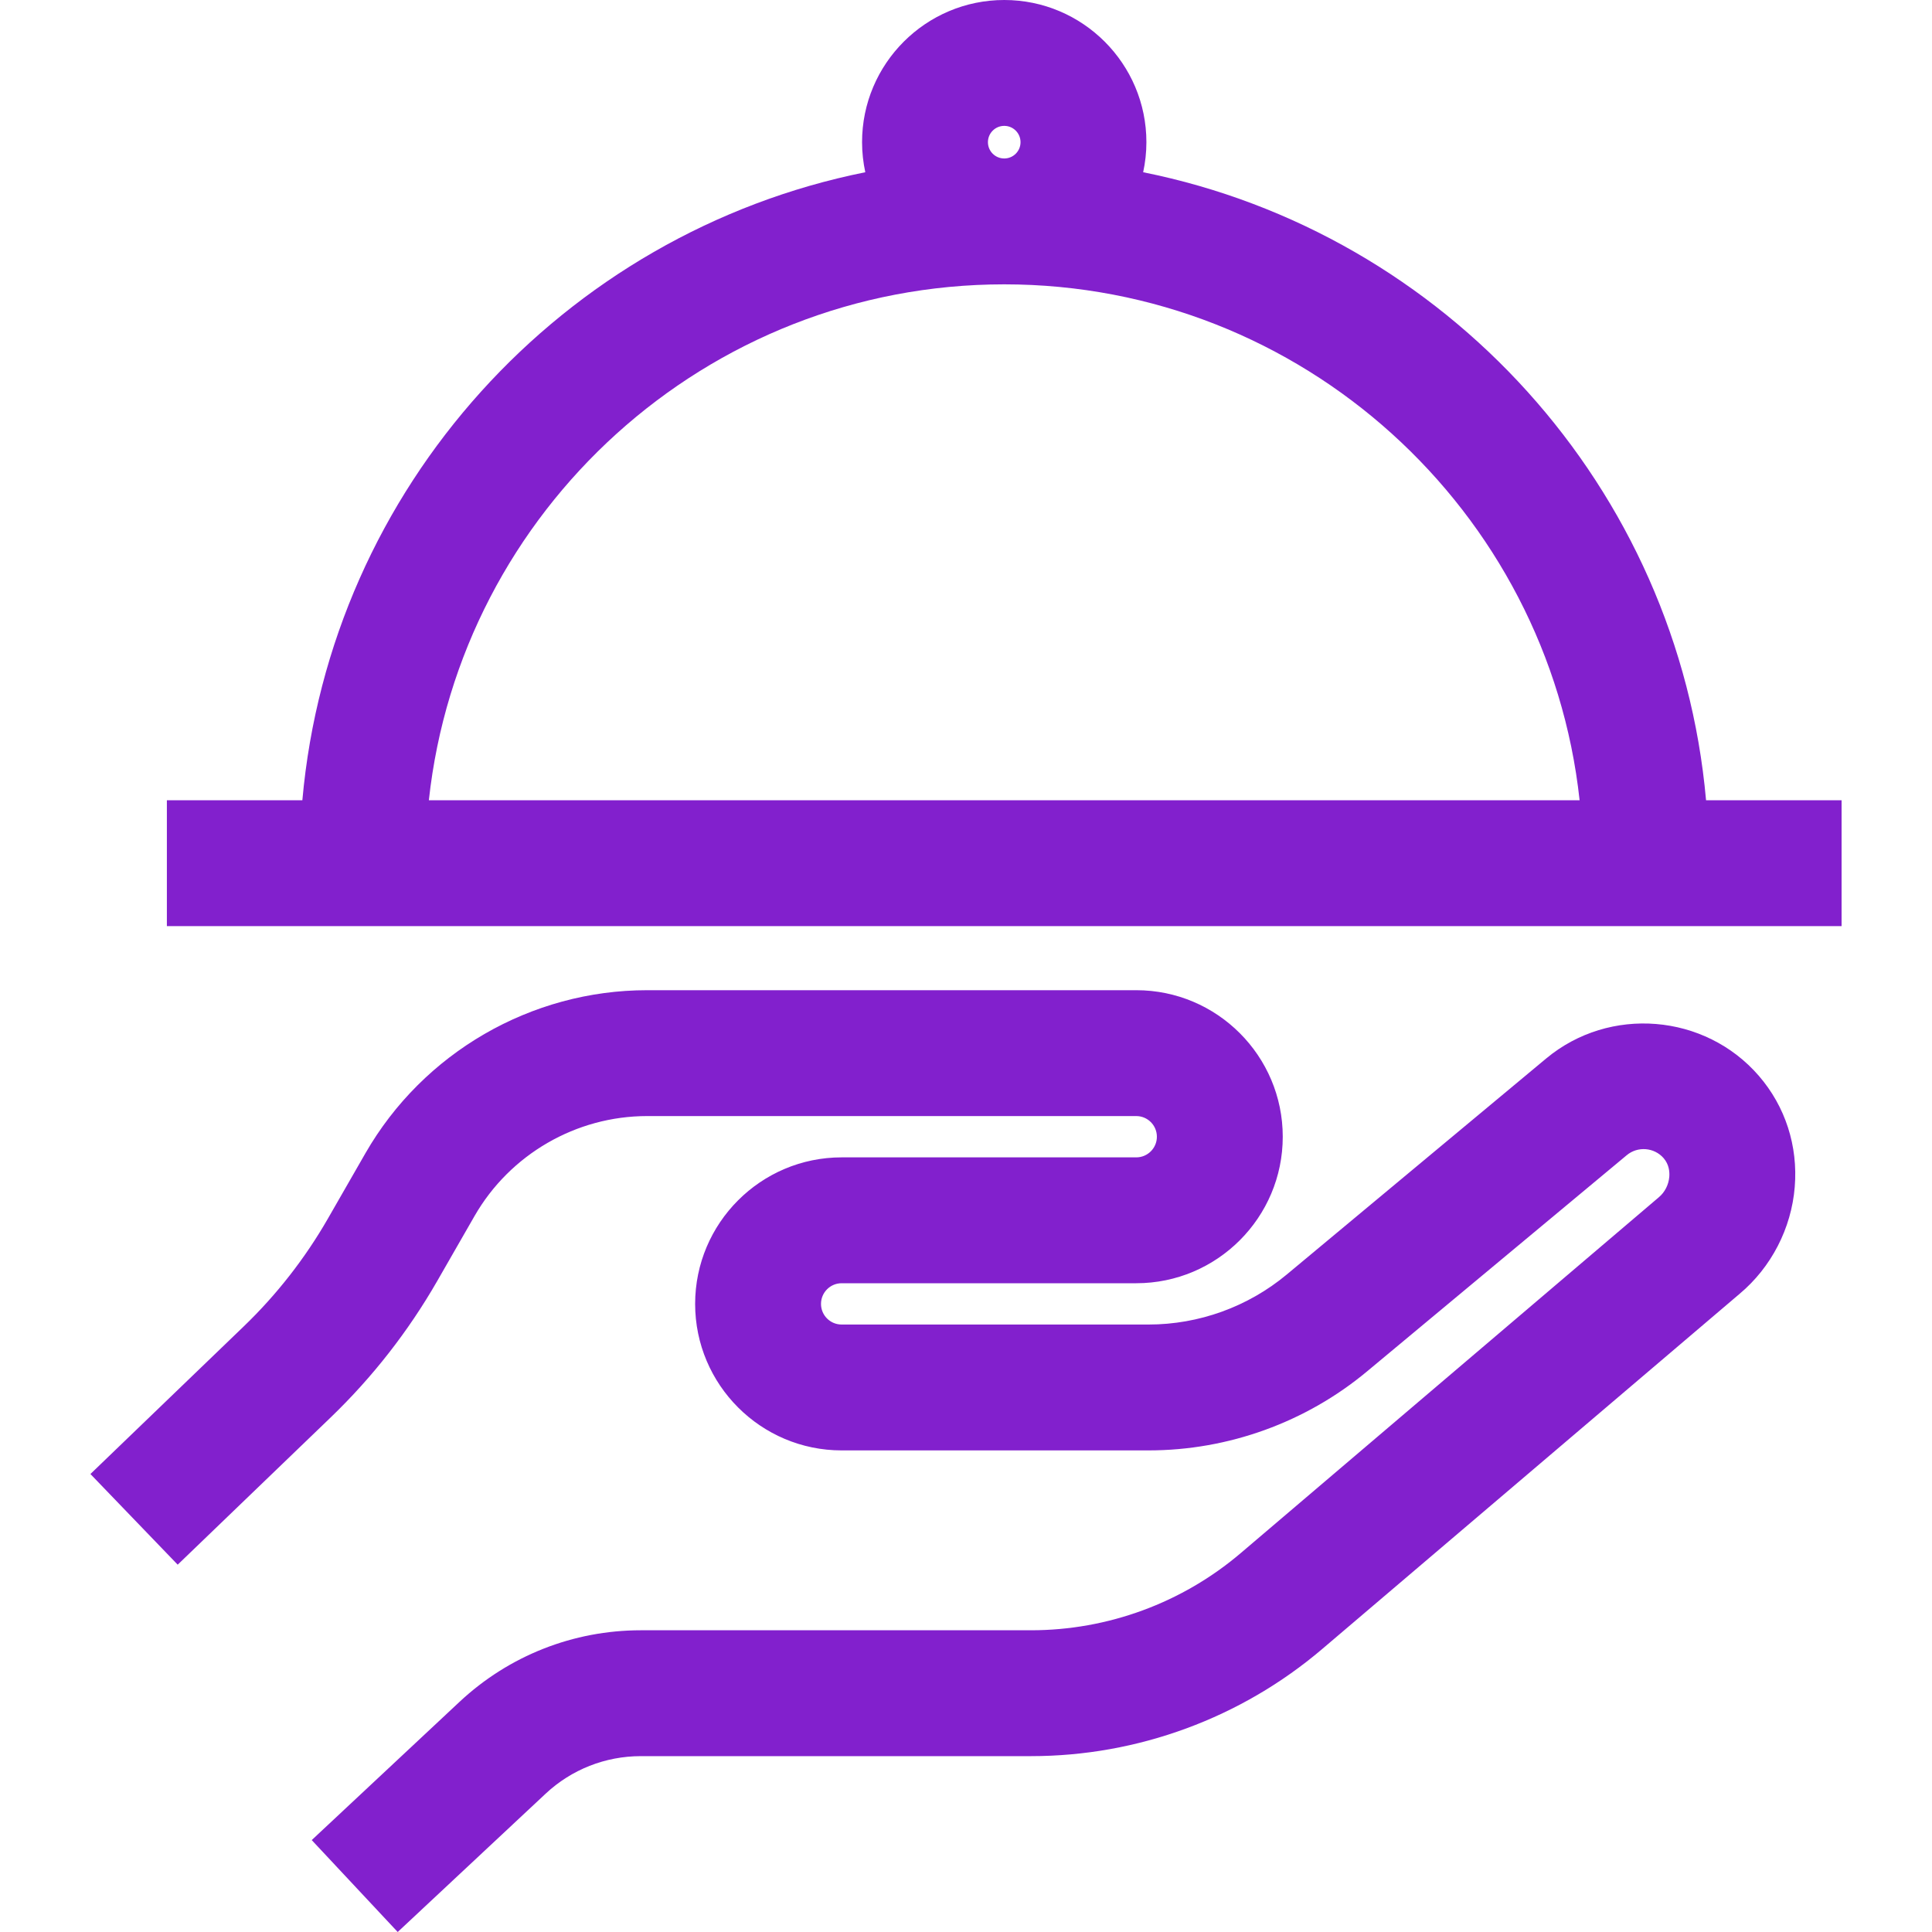 <?xml version="1.0" encoding="UTF-8"?> <svg xmlns="http://www.w3.org/2000/svg" width="40" height="40" viewBox="0 0 40 40" fill="none"><path d="M36.415 22.274C35.299 20.984 33.324 20.822 32.013 21.914L26.639 26.389C25.837 27.056 24.822 27.423 23.779 27.423H17.425C17.189 27.423 16.998 27.232 16.998 26.996C16.998 26.76 17.189 26.568 17.425 26.568H23.525C25.198 26.568 26.558 25.207 26.558 23.535C26.558 21.862 25.198 20.501 23.525 20.501H13.398C10.996 20.501 8.761 21.795 7.565 23.878L6.79 25.228C6.316 26.053 5.729 26.805 5.043 27.465L1.872 30.518L3.679 32.395L6.85 29.343C7.713 28.512 8.453 27.564 9.05 26.526L9.825 25.176C10.558 23.9 11.927 23.107 13.398 23.107H23.525C23.761 23.107 23.952 23.299 23.952 23.535C23.952 23.77 23.761 23.962 23.525 23.962H17.425C15.752 23.962 14.392 25.323 14.392 26.996C14.392 28.668 15.752 30.029 17.425 30.029H23.779C25.43 30.029 27.038 29.448 28.306 28.391L33.68 23.917C33.907 23.727 34.25 23.755 34.444 23.979C34.556 24.109 34.569 24.26 34.561 24.364C34.547 24.53 34.468 24.685 34.343 24.789L25.687 32.156C24.477 33.186 22.935 33.753 21.346 33.753H13.268C11.87 33.753 10.537 34.279 9.516 35.233L6.454 38.097L8.234 40L11.296 37.137C11.833 36.635 12.533 36.359 13.268 36.359H21.346C23.553 36.359 25.695 35.571 27.376 34.14L36.017 26.787C36.672 26.238 37.088 25.433 37.158 24.577C37.228 23.727 36.964 22.909 36.415 22.274Z" fill="#8220CD"></path><path d="M35.322 16.568C34.747 10.094 29.925 4.823 23.668 3.566C23.711 3.366 23.735 3.157 23.735 2.944C23.735 1.32 22.415 0 20.792 0C19.168 0 17.848 1.32 17.848 2.944C17.848 3.157 17.872 3.366 17.915 3.566C11.658 4.823 6.836 10.094 6.26 16.568H3.455V19.174H38.128V16.568H35.322ZM20.792 2.606C20.978 2.606 21.129 2.757 21.129 2.944C21.129 3.13 20.978 3.281 20.792 3.281C20.605 3.281 20.454 3.13 20.454 2.944C20.454 2.757 20.605 2.606 20.792 2.606ZM8.879 16.568C9.53 10.571 14.624 5.887 20.792 5.887C26.959 5.887 32.053 10.571 32.704 16.568H8.879Z" fill="#8220CD"></path></svg> 